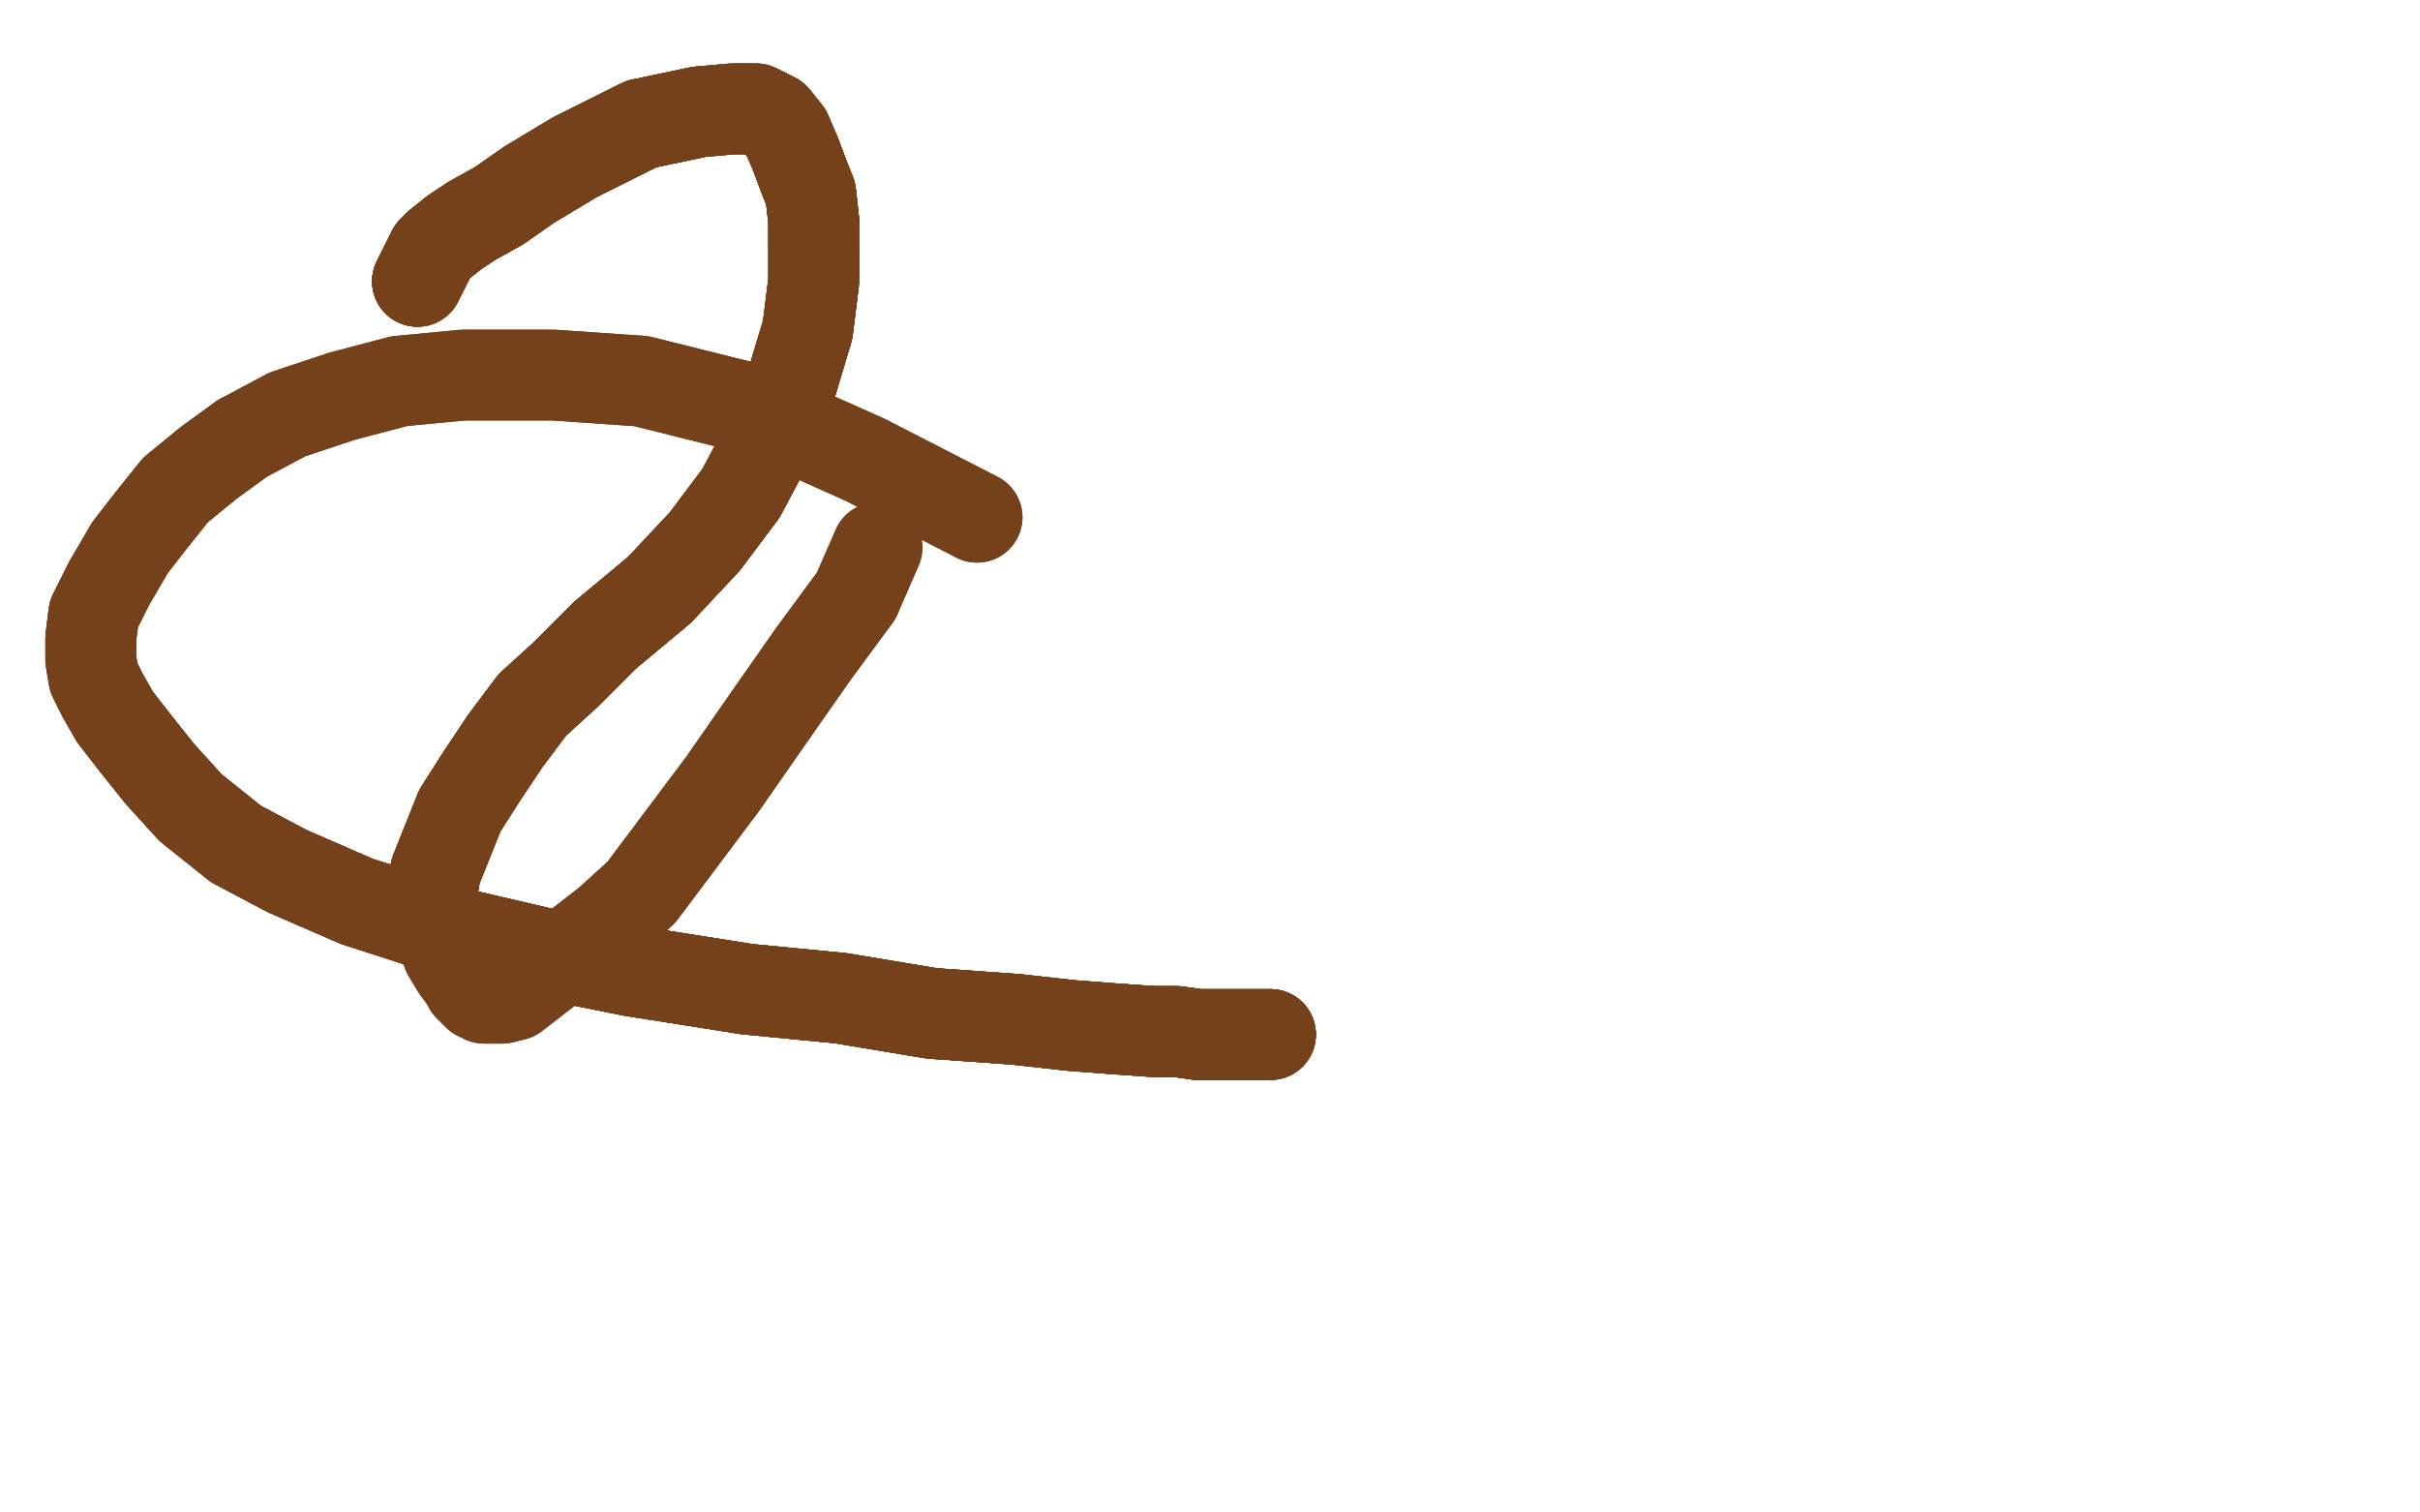 <?xml version="1.0" standalone="no"?>
<!DOCTYPE svg PUBLIC "-//W3C//DTD SVG 1.1//EN"
"http://www.w3.org/Graphics/SVG/1.1/DTD/svg11.dtd">

<svg width="800" height="500" version="1.1" xmlns="http://www.w3.org/2000/svg" xmlns:xlink="http://www.w3.org/1999/xlink" style="stroke-antialiasing: false"><desc>This SVG has been created on https://colorillo.com/</desc><rect x='0' y='0' width='800' height='500' style='fill: rgb(255,255,255); stroke-width:0' /><polyline points="138,93 143,83 145,81 150,77 156,73 165,68 175,61 190,52 212,41 231,37" style="fill: none; stroke: #74411a; stroke-width: 30; stroke-linejoin: round; stroke-linecap: round; stroke-antialiasing: false; stroke-antialias: 0; opacity: 1.0"/>
<polyline points="138,93 143,83 145,81 150,77 156,73 165,68 175,61 190,52 212,41 231,37 242,36 250,36 256,39 260,44 263,51 266,59 268,64 269,73 269,81 269,93 267,109 261,129 254,146 245,163 233,179 218,195 200,210 187,223" style="fill: none; stroke: #74411a; stroke-width: 30; stroke-linejoin: round; stroke-linecap: round; stroke-antialiasing: false; stroke-antialias: 0; opacity: 1.0"/>
<polyline points="138,93 143,83 145,81 150,77 156,73 165,68 175,61 190,52 212,41 231,37 242,36 250,36 256,39 260,44 263,51 266,59 268,64 269,73 269,81" style="fill: none; stroke: #74411a; stroke-width: 30; stroke-linejoin: round; stroke-linecap: round; stroke-antialiasing: false; stroke-antialias: 0; opacity: 1.0"/>
<polyline points="138,93 143,83 145,81 150,77 156,73 165,68 175,61 190,52 212,41 231,37 242,36 250,36 256,39 260,44 263,51 266,59 268,64 269,73 269,81 269,93 267,109 261,129 254,146 245,163 233,179 218,195 200,210 187,223 176,233 167,245 159,257 152,268 148,278 144,288 143,294 143,301 143,305 144,308 147,312 148,315 151,320 154,324 155,326 156,327 158,329" style="fill: none; stroke: #74411a; stroke-width: 30; stroke-linejoin: round; stroke-linecap: round; stroke-antialiasing: false; stroke-antialias: 0; opacity: 1.0"/>
<polyline points="138,93 143,83 145,81 150,77 156,73 165,68 175,61 190,52 212,41 231,37 242,36 250,36 256,39 260,44 263,51 266,59 268,64 269,73 269,81 269,93 267,109 261,129 254,146 245,163 233,179 218,195 200,210 187,223 176,233 167,245 159,257 152,268 148,278 144,288 143,294 143,301 143,305" style="fill: none; stroke: #74411a; stroke-width: 30; stroke-linejoin: round; stroke-linecap: round; stroke-antialiasing: false; stroke-antialias: 0; opacity: 1.0"/>
<polyline points="263,51 266,59 268,64 269,73 269,81 269,93 267,109 261,129 254,146 245,163 233,179 218,195 200,210 187,223 176,233 167,245 159,257 152,268 148,278 144,288 143,294 143,301 143,305 144,308 147,312 148,315 151,320 154,324 155,326 156,327 158,329 159,329 160,330 163,330 166,330 170,329 201,305 212,295 224,279 239,259 255,236 269,216 283,197" style="fill: none; stroke: #74411a; stroke-width: 30; stroke-linejoin: round; stroke-linecap: round; stroke-antialiasing: false; stroke-antialias: 0; opacity: 1.0"/>
<polyline points="263,51 266,59 268,64 269,73 269,81 269,93 267,109 261,129 254,146 245,163 233,179 218,195 200,210 187,223 176,233 167,245 159,257 152,268 148,278 144,288 143,294 143,301 143,305 144,308 147,312 148,315 151,320 154,324 155,326 156,327 158,329 159,329 160,330 163,330 166,330 170,329 201,305 212,295 224,279 239,259 255,236 269,216 283,197 290,181" style="fill: none; stroke: #74411a; stroke-width: 30; stroke-linejoin: round; stroke-linecap: round; stroke-antialiasing: false; stroke-antialias: 0; opacity: 1.0"/>
<polyline points="420,342 419,342 416,342 413,342 410,342 406,342 401,342 396,342 389,341 381,341" style="fill: none; stroke: #74411a; stroke-width: 30; stroke-linejoin: round; stroke-linecap: round; stroke-antialiasing: false; stroke-antialias: 0; opacity: 1.0"/>
<polyline points="420,342 419,342 416,342 413,342 410,342 406,342 401,342 396,342 389,341 381,341 367,340 354,339 336,337 308,335 278,330 247,327 209,321 179,315 149,308" style="fill: none; stroke: #74411a; stroke-width: 30; stroke-linejoin: round; stroke-linecap: round; stroke-antialiasing: false; stroke-antialias: 0; opacity: 1.0"/>
<polyline points="420,342 419,342 416,342 413,342 410,342 406,342 401,342 396,342 389,341 381,341 367,340 354,339 336,337 308,335 278,330 247,327 209,321 179,315 149,308 118,298 95,288 78,279 63,267 53,256 45,246 38,237 34,230 31,224" style="fill: none; stroke: #74411a; stroke-width: 30; stroke-linejoin: round; stroke-linecap: round; stroke-antialiasing: false; stroke-antialias: 0; opacity: 1.0"/>
<polyline points="420,342 419,342 416,342 413,342 410,342 406,342 401,342 396,342 389,341 381,341 367,340 354,339 336,337 308,335 278,330 247,327 209,321 179,315 149,308 118,298 95,288 78,279 63,267 53,256 45,246 38,237 34,230 31,224 30,218 30,211 31,203 36,193 43,181 50,172 58,162 69,153 80,145" style="fill: none; stroke: #74411a; stroke-width: 30; stroke-linejoin: round; stroke-linecap: round; stroke-antialiasing: false; stroke-antialias: 0; opacity: 1.0"/>
<polyline points="420,342 419,342 416,342 413,342 410,342 406,342 401,342 396,342 389,341 381,341 367,340 354,339 336,337 308,335 278,330 247,327 209,321 179,315 149,308 118,298 95,288 78,279 63,267 53,256 45,246 38,237 34,230 31,224 30,218 30,211 31,203 36,193 43,181 50,172 58,162 69,153 80,145 95,137 113,131 132,126 153,124 183,124 212,126 248,135 286,152 323,171" style="fill: none; stroke: #74411a; stroke-width: 30; stroke-linejoin: round; stroke-linecap: round; stroke-antialiasing: false; stroke-antialias: 0; opacity: 1.0"/>
<polyline points="420,342 419,342 416,342 413,342 410,342 406,342 401,342 396,342 389,341 381,341 367,340 354,339 336,337 308,335 278,330 247,327 209,321 179,315 149,308 118,298 95,288 78,279 63,267 53,256 45,246 38,237 34,230 31,224 30,218 30,211 31,203 36,193 43,181 50,172 58,162 69,153 80,145 95,137 113,131 132,126 153,124 183,124 212,126 248,135 286,152 323,171" style="fill: none; stroke: #74411a; stroke-width: 30; stroke-linejoin: round; stroke-linecap: round; stroke-antialiasing: false; stroke-antialias: 0; opacity: 1.0"/>
</svg>
